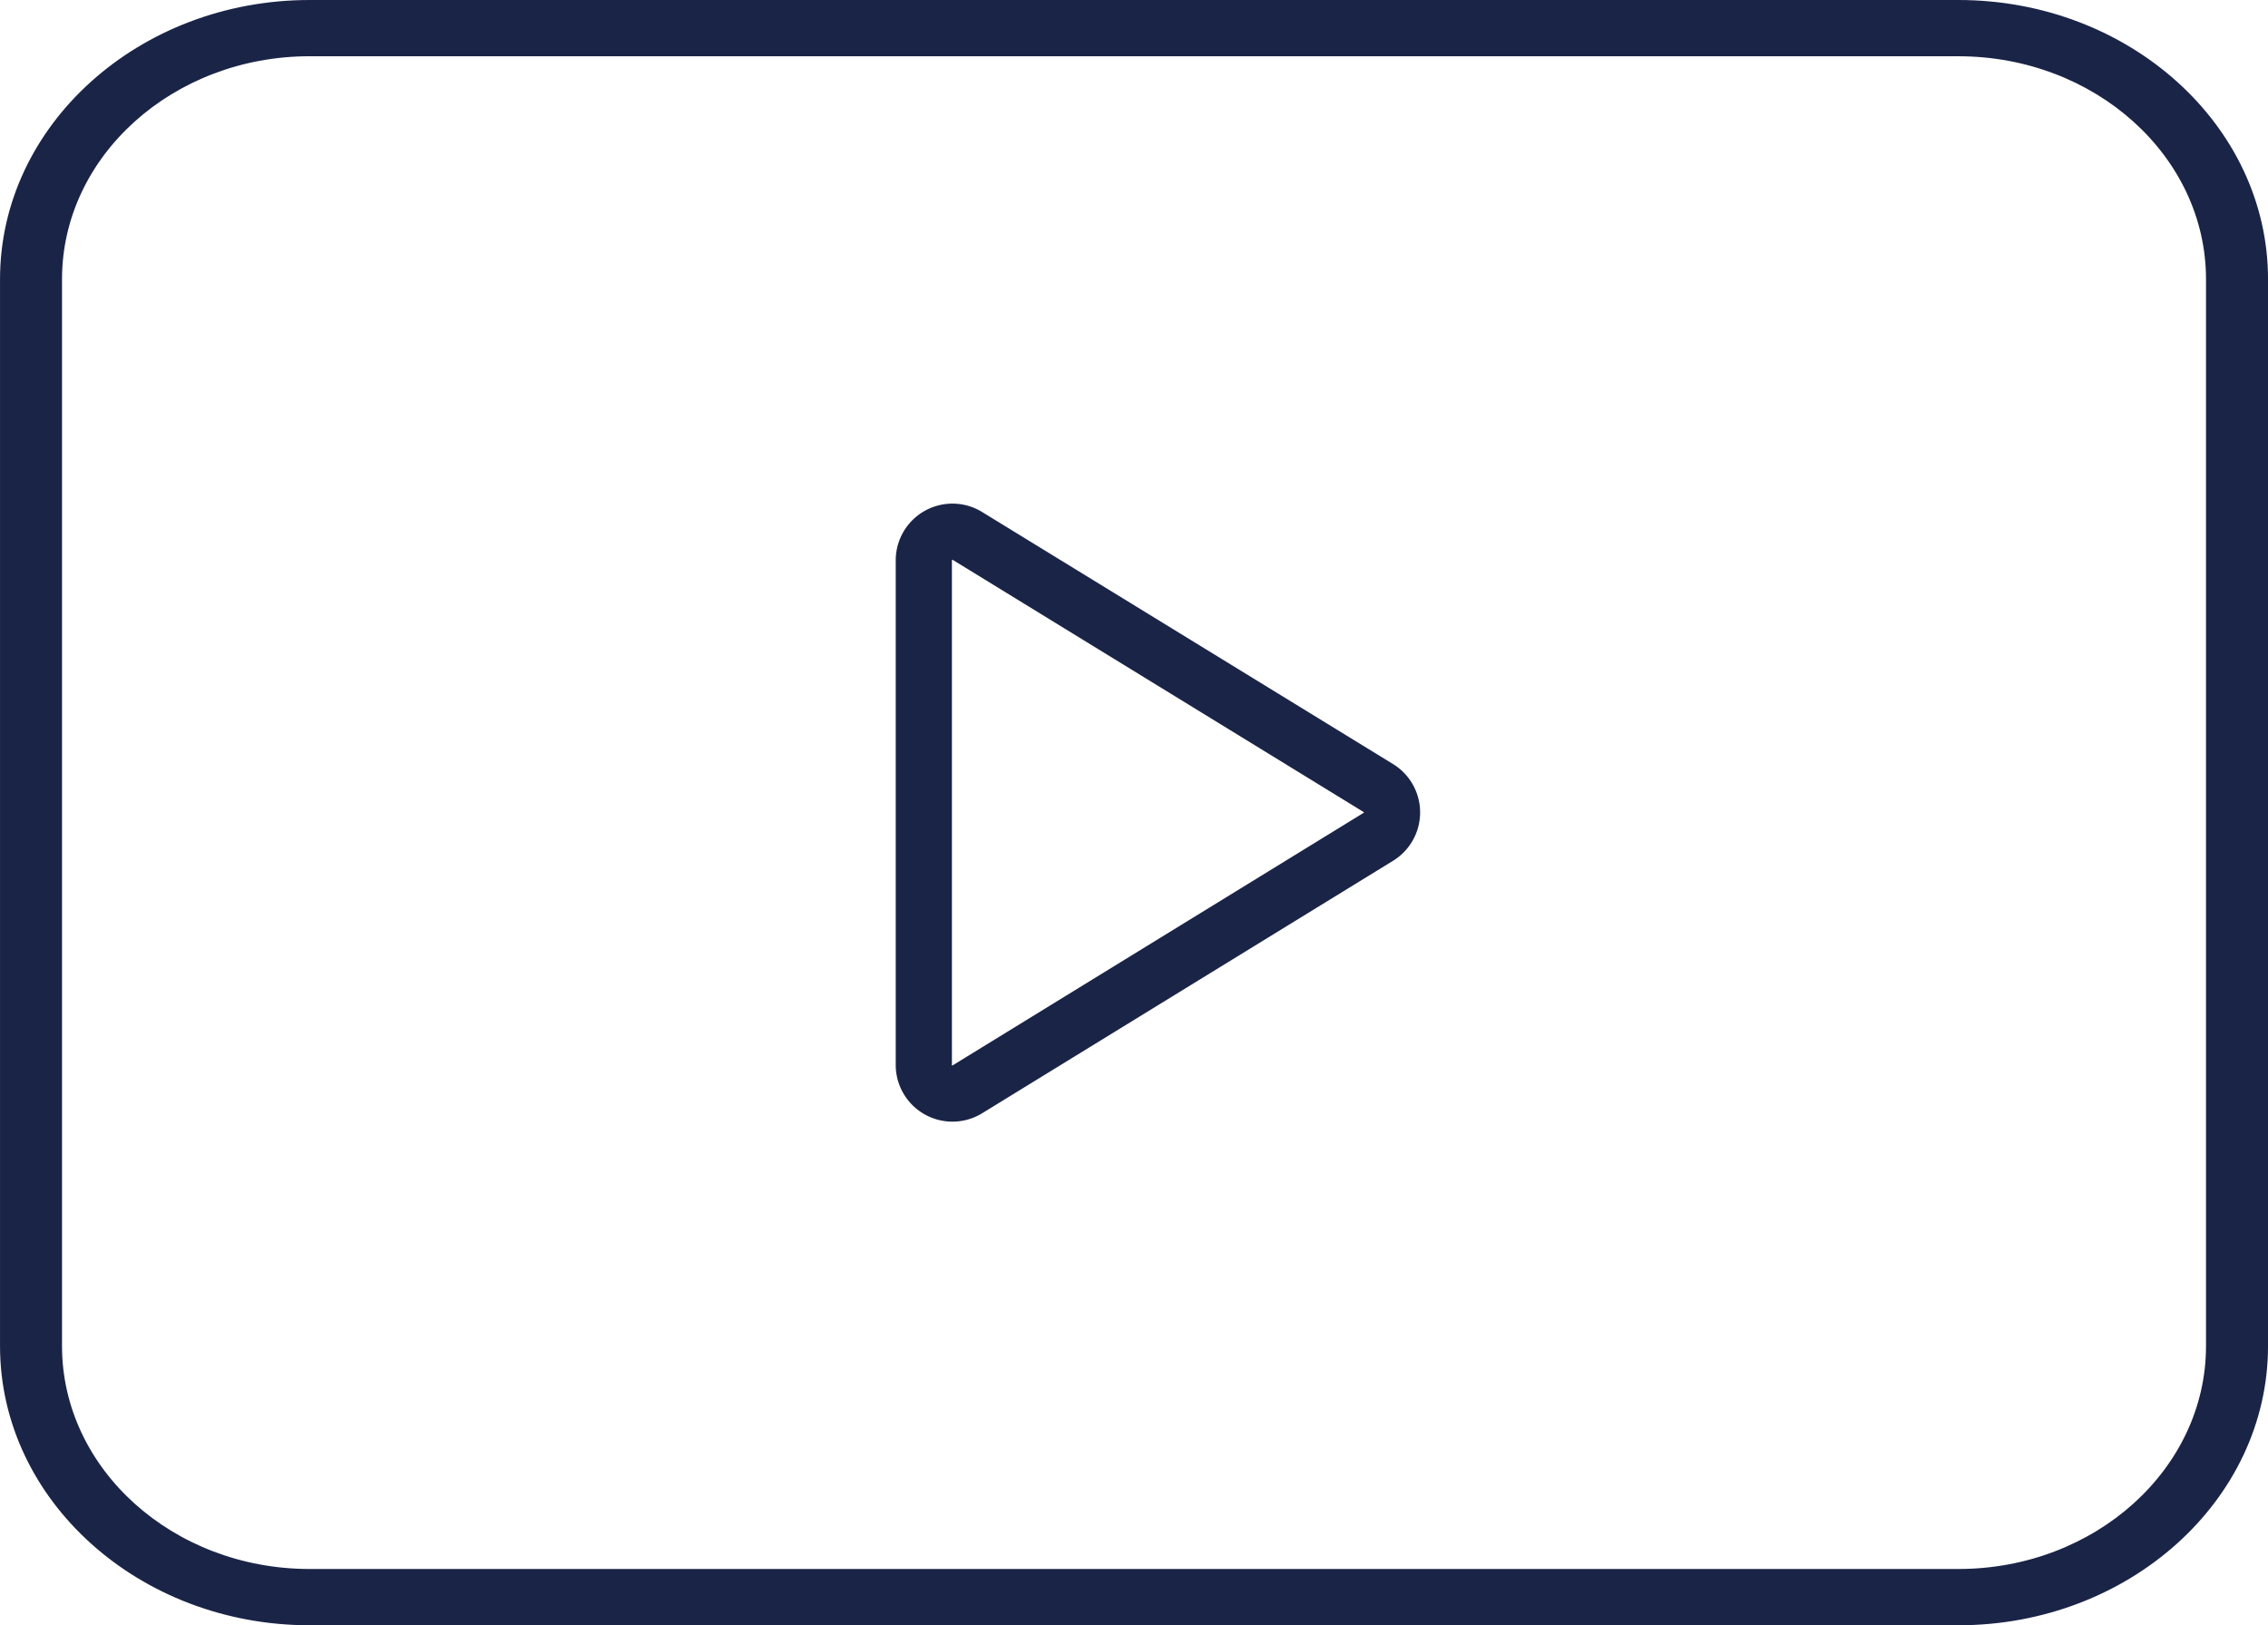 <svg xmlns="http://www.w3.org/2000/svg" width="114.865" height="82.303" viewBox="0 0 114.865 82.303">
  <g id="Videos" transform="translate(0.1 0.1)">
    <g id="Grupo_149" data-name="Grupo 149" transform="translate(45.365 25.502)">
      <path id="Caminho_1020" data-name="Caminho 1020" d="M1339.365,610.235a2.774,2.774,0,0,1-2.772-2.772V581.911a2.773,2.773,0,0,1,4.222-2.364l20.814,12.766a2.773,2.773,0,0,1,0,4.726l-20.814,12.787A2.781,2.781,0,0,1,1339.365,610.235Zm0-28.452a.122.122,0,0,0-.062.019.111.111,0,0,0-.064.108v25.552a.11.11,0,0,0,.063.108.114.114,0,0,0,.126,0l20.813-12.787a.108.108,0,0,0,.061-.107.11.11,0,0,0-.058-.105L1339.43,581.8A.115.115,0,0,0,1339.367,581.783Z" transform="translate(-1336.593 -579.137)" fill="#1a2447" stroke="#1a2447" stroke-width="0.2"/>
    </g>
    <g id="Grupo_150" data-name="Grupo 150">
      <path id="Caminho_1021" data-name="Caminho 1021" d="M1398.237,637.082h-83.5c-8.591,0-15.582-6.3-15.582-14.037V569.016c0-7.739,6.991-14.037,15.582-14.037h83.5c8.593,0,15.583,6.3,15.583,14.037v54.029C1413.819,630.785,1406.829,637.082,1398.237,637.082Zm-83.5-79.455c-6.97,0-12.642,5.109-12.642,11.388v54.029c0,6.28,5.672,11.388,12.642,11.388h83.5c6.971,0,12.642-5.108,12.642-11.388V569.016c0-6.279-5.67-11.388-12.642-11.388Z" transform="translate(-1299.154 -554.979)" fill="#1a2447" stroke="#1a2447" stroke-width="0.2"/>
    </g>
  </g>
</svg>
